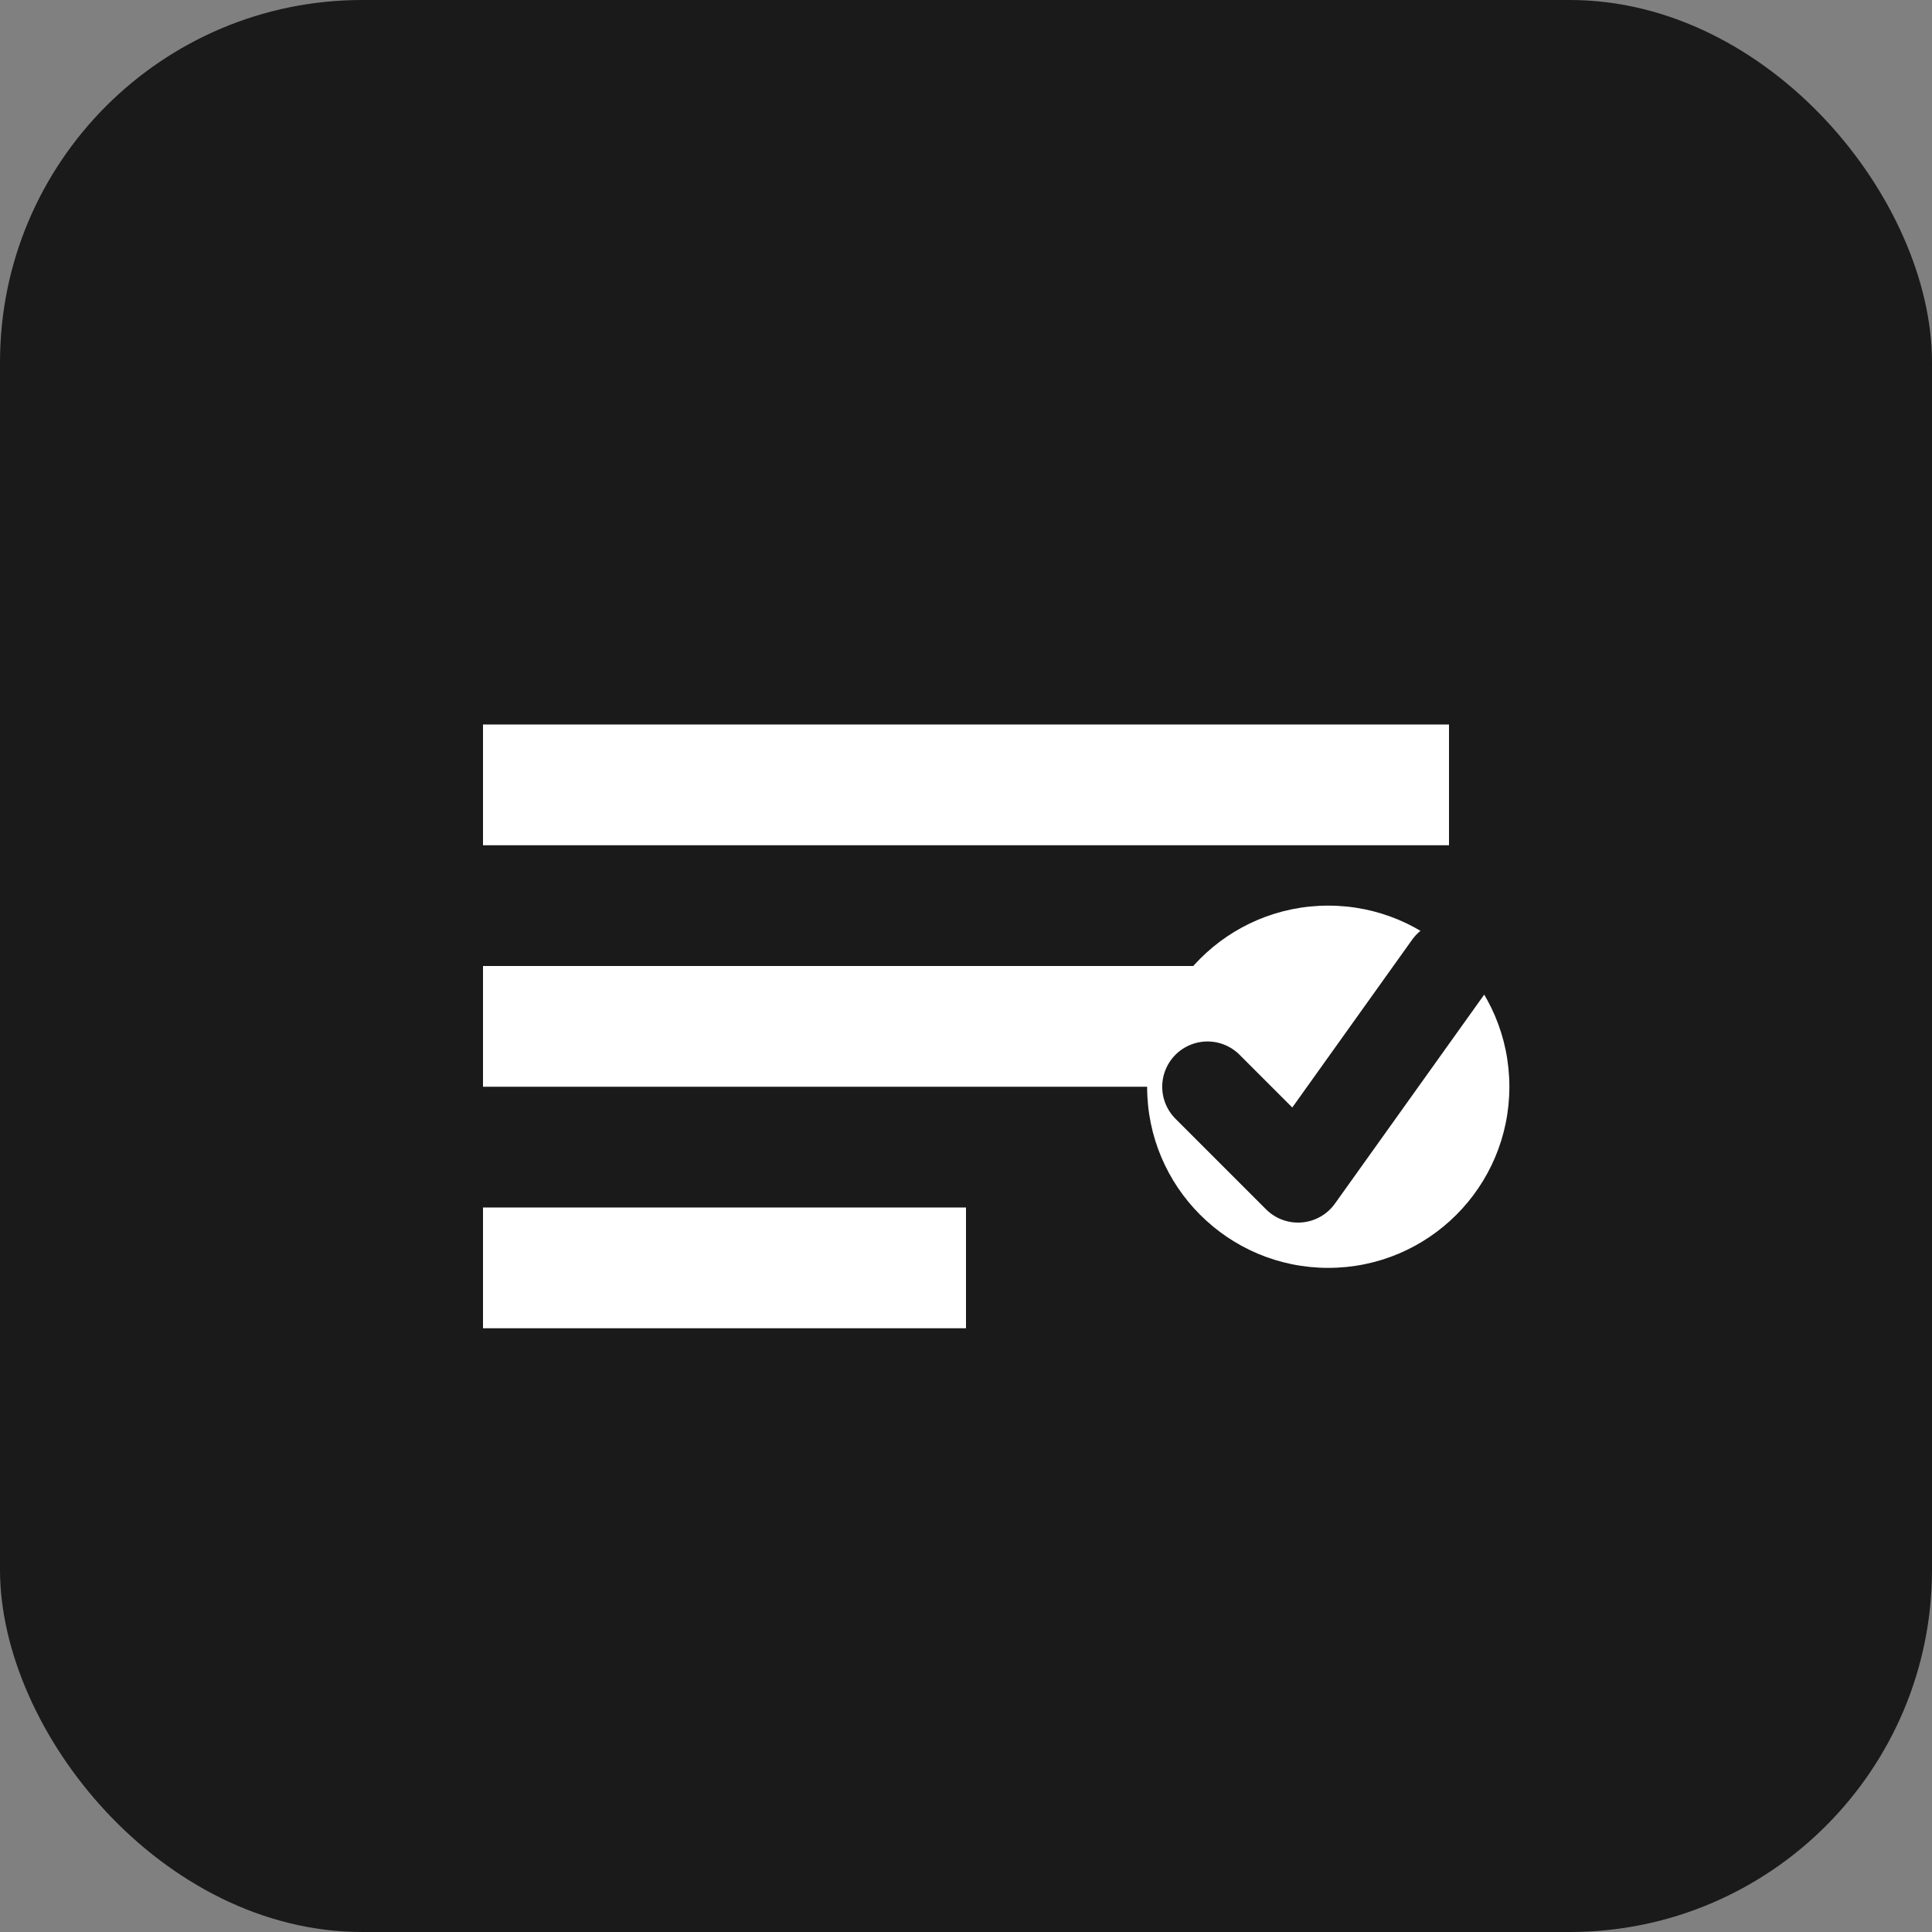 <svg width="32" height="32" viewBox="0 0 32 32" fill="none" xmlns="http://www.w3.org/2000/svg">
  <rect x="0" y="0" width="32" height="32" fill="#808080" stroke="none"/>
  <rect width="32" height="32" rx="6" fill="#1a1a1a"/>
  <path d="M8 12h16v2H8v-2z" fill="#ffffff"/>
  <path d="M8 16h12v2H8v-2z" fill="#ffffff"/>
  <path d="M8 20h8v2H8v-2z" fill="#ffffff"/>
  <circle cx="22" cy="18" r="3" fill="#ffffff"/>
  <path d="M20 18l1.5 1.5L24 16" stroke="#1a1a1a" stroke-width="1.5" stroke-linecap="round" stroke-linejoin="round"/>
</svg>
